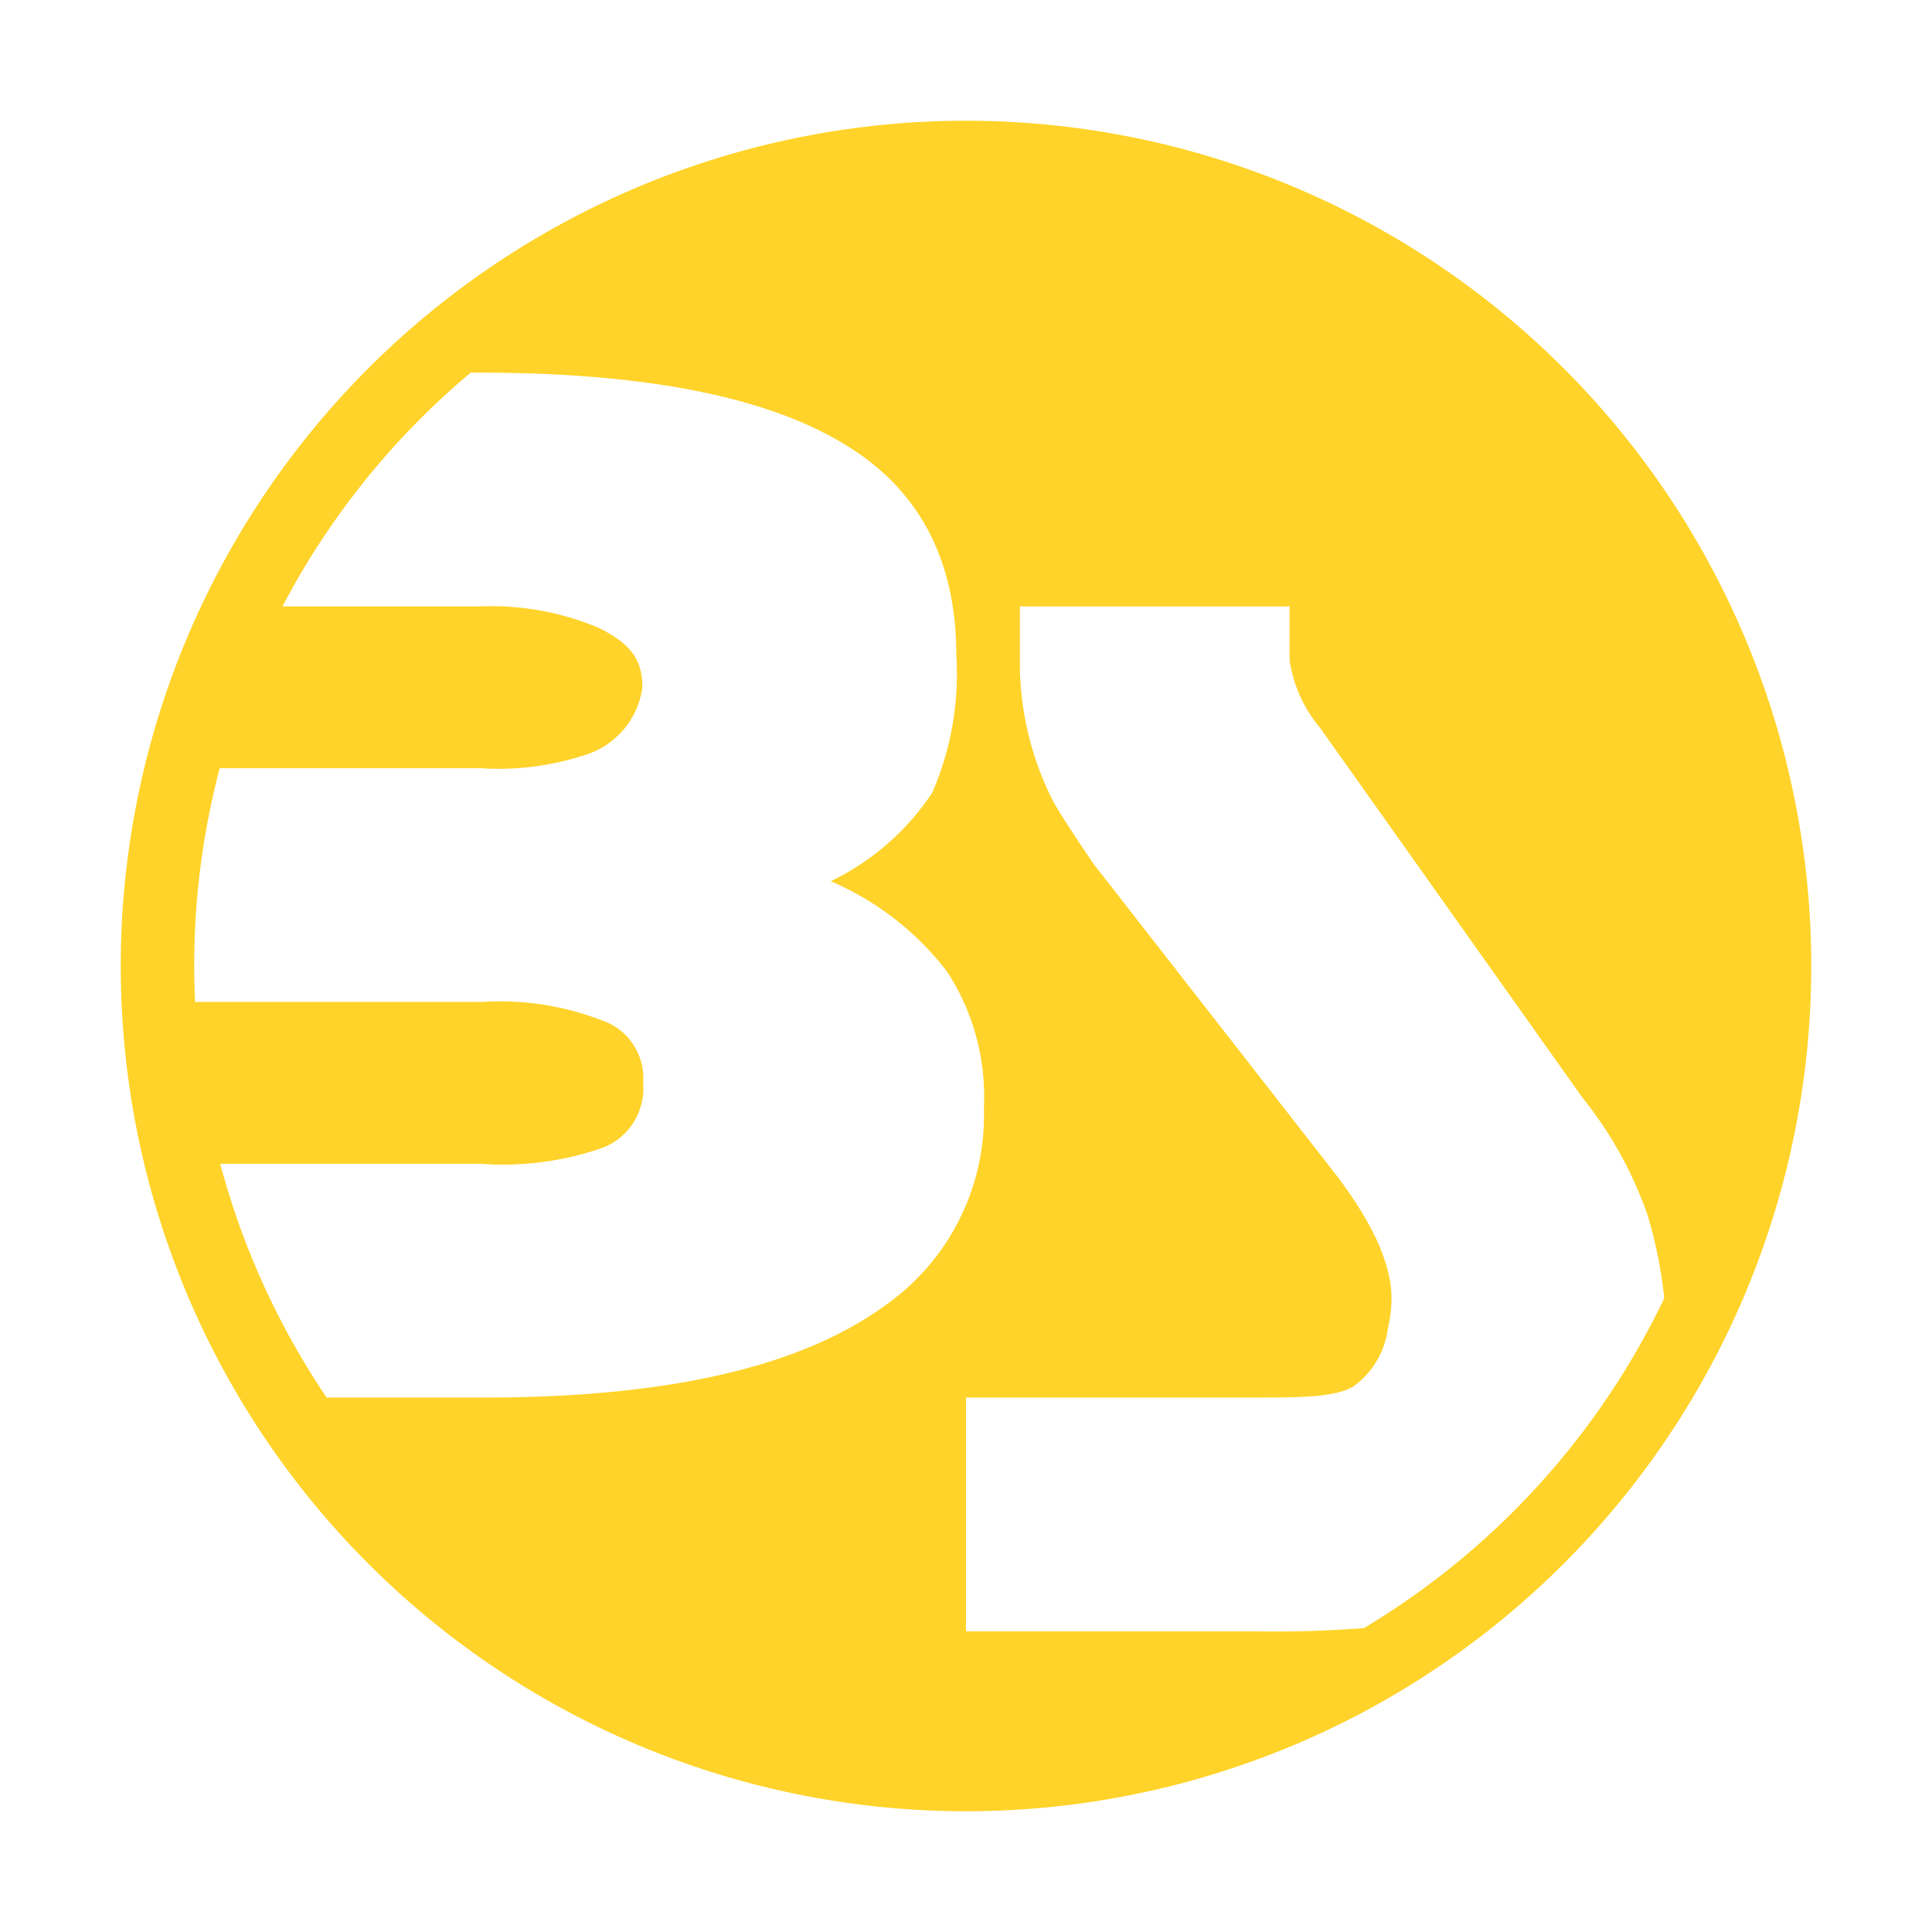 <?xml version="1.0" encoding="UTF-8"?>
<svg xmlns="http://www.w3.org/2000/svg" xmlns:xlink="http://www.w3.org/1999/xlink" id="aeed81f7-3839-43d2-bb2a-b37a404e309a" data-name="Ebene 1" width="80" height="80" viewBox="0 0 80 80">
  <defs>
    <style>.dd3bfc81-6c12-4184-a0e5-e6f9b0bff629{fill:none;}.\30 34d0433-66de-4e27-8327-bd6b0fefbfe5{fill:#ffd329;}.\37 9baca41-4b81-42df-aaa3-20bc4b4c371a{clip-path:url(#939fb25a-f112-4b2e-8c01-61b1fc20f15d);}.\36 47da440-bb9c-4685-a5c2-e0e7b7b29c3d{fill:#fff;}</style>
    <clipPath id="939fb25a-f112-4b2e-8c01-61b1fc20f15d">
      <path class="dd3bfc81-6c12-4184-a0e5-e6f9b0bff629" d="M72,38.33A32,32,0,1,1,41.66,8,32,32,0,0,1,72,38.33Z"></path>
    </clipPath>
  </defs>
  <title>BauStatik</title>
  <g id="bd510bf2-831a-49e5-a22e-1762e3794038" data-name="BauStatik">
    <g id="b739365a-989f-4cbf-86db-5c6a6b07721f" data-name="Programmfarbe">
      <path class="034d0433-66de-4e27-8327-bd6b0fefbfe5" d="M40,75A35,35,0,1,1,75,40,35,35,0,0,1,40,75Z"></path>
    </g>
    <g id="37e85158-f820-485a-b0f1-77b16937614c" data-name="BauStatik-Beschriftung">
      <g class="79baca41-4b81-42df-aaa3-20bc4b4c371a">
        <path class="647da440-bb9c-4685-a5c2-e0e7b7b29c3d" d="M40.74,45.87a9.6,9.6,0,0,1-4.11,8.2Q31.4,57.88,20,57.87H8V48.19H19.89a12.59,12.59,0,0,0,5-.64,2.63,2.63,0,0,0,1.74-2.71,2.52,2.52,0,0,0-1.71-2.59,11.69,11.69,0,0,0-5-.76H8V31.81H19.89a11.49,11.49,0,0,0,4.28-.53,3.41,3.41,0,0,0,2.43-2.82c0-1.13-.48-1.82-1.85-2.48a11.46,11.46,0,0,0-4.86-.87H8V15.43H19.86q11.45,0,16.19,3.71c2.36,1.85,3.55,4.53,3.55,8a12.33,12.33,0,0,1-1,5.69,10.56,10.56,0,0,1-4.2,3.66,12,12,0,0,1,4.82,3.75A9.44,9.44,0,0,1,40.74,45.87Z"></path>
        <path class="647da440-bb9c-4685-a5c2-e0e7b7b29c3d" d="M69,56.05a11.21,11.21,0,0,1-2,6.83,8.49,8.49,0,0,1-3.34,2.74,24.45,24.45,0,0,1-4.12,1.46,47.93,47.93,0,0,1-7.6.47H40V57.87H51.91c1.84,0,3.42,0,4.16-.48A3.51,3.51,0,0,0,57.47,55a5.57,5.57,0,0,0,.15-1.23c0-1.44-.81-3.21-2.42-5.28L45.28,35.77Q44,33.88,43.63,33.22a12.64,12.64,0,0,1-1.4-5.88V25.11H53.4v2.23a5.64,5.64,0,0,0,1.27,2.81L65.51,45.43a16.32,16.32,0,0,1,2.71,4.88A18.24,18.24,0,0,1,69,56.05Z"></path>
      </g>
    </g>
  </g>
</svg>
